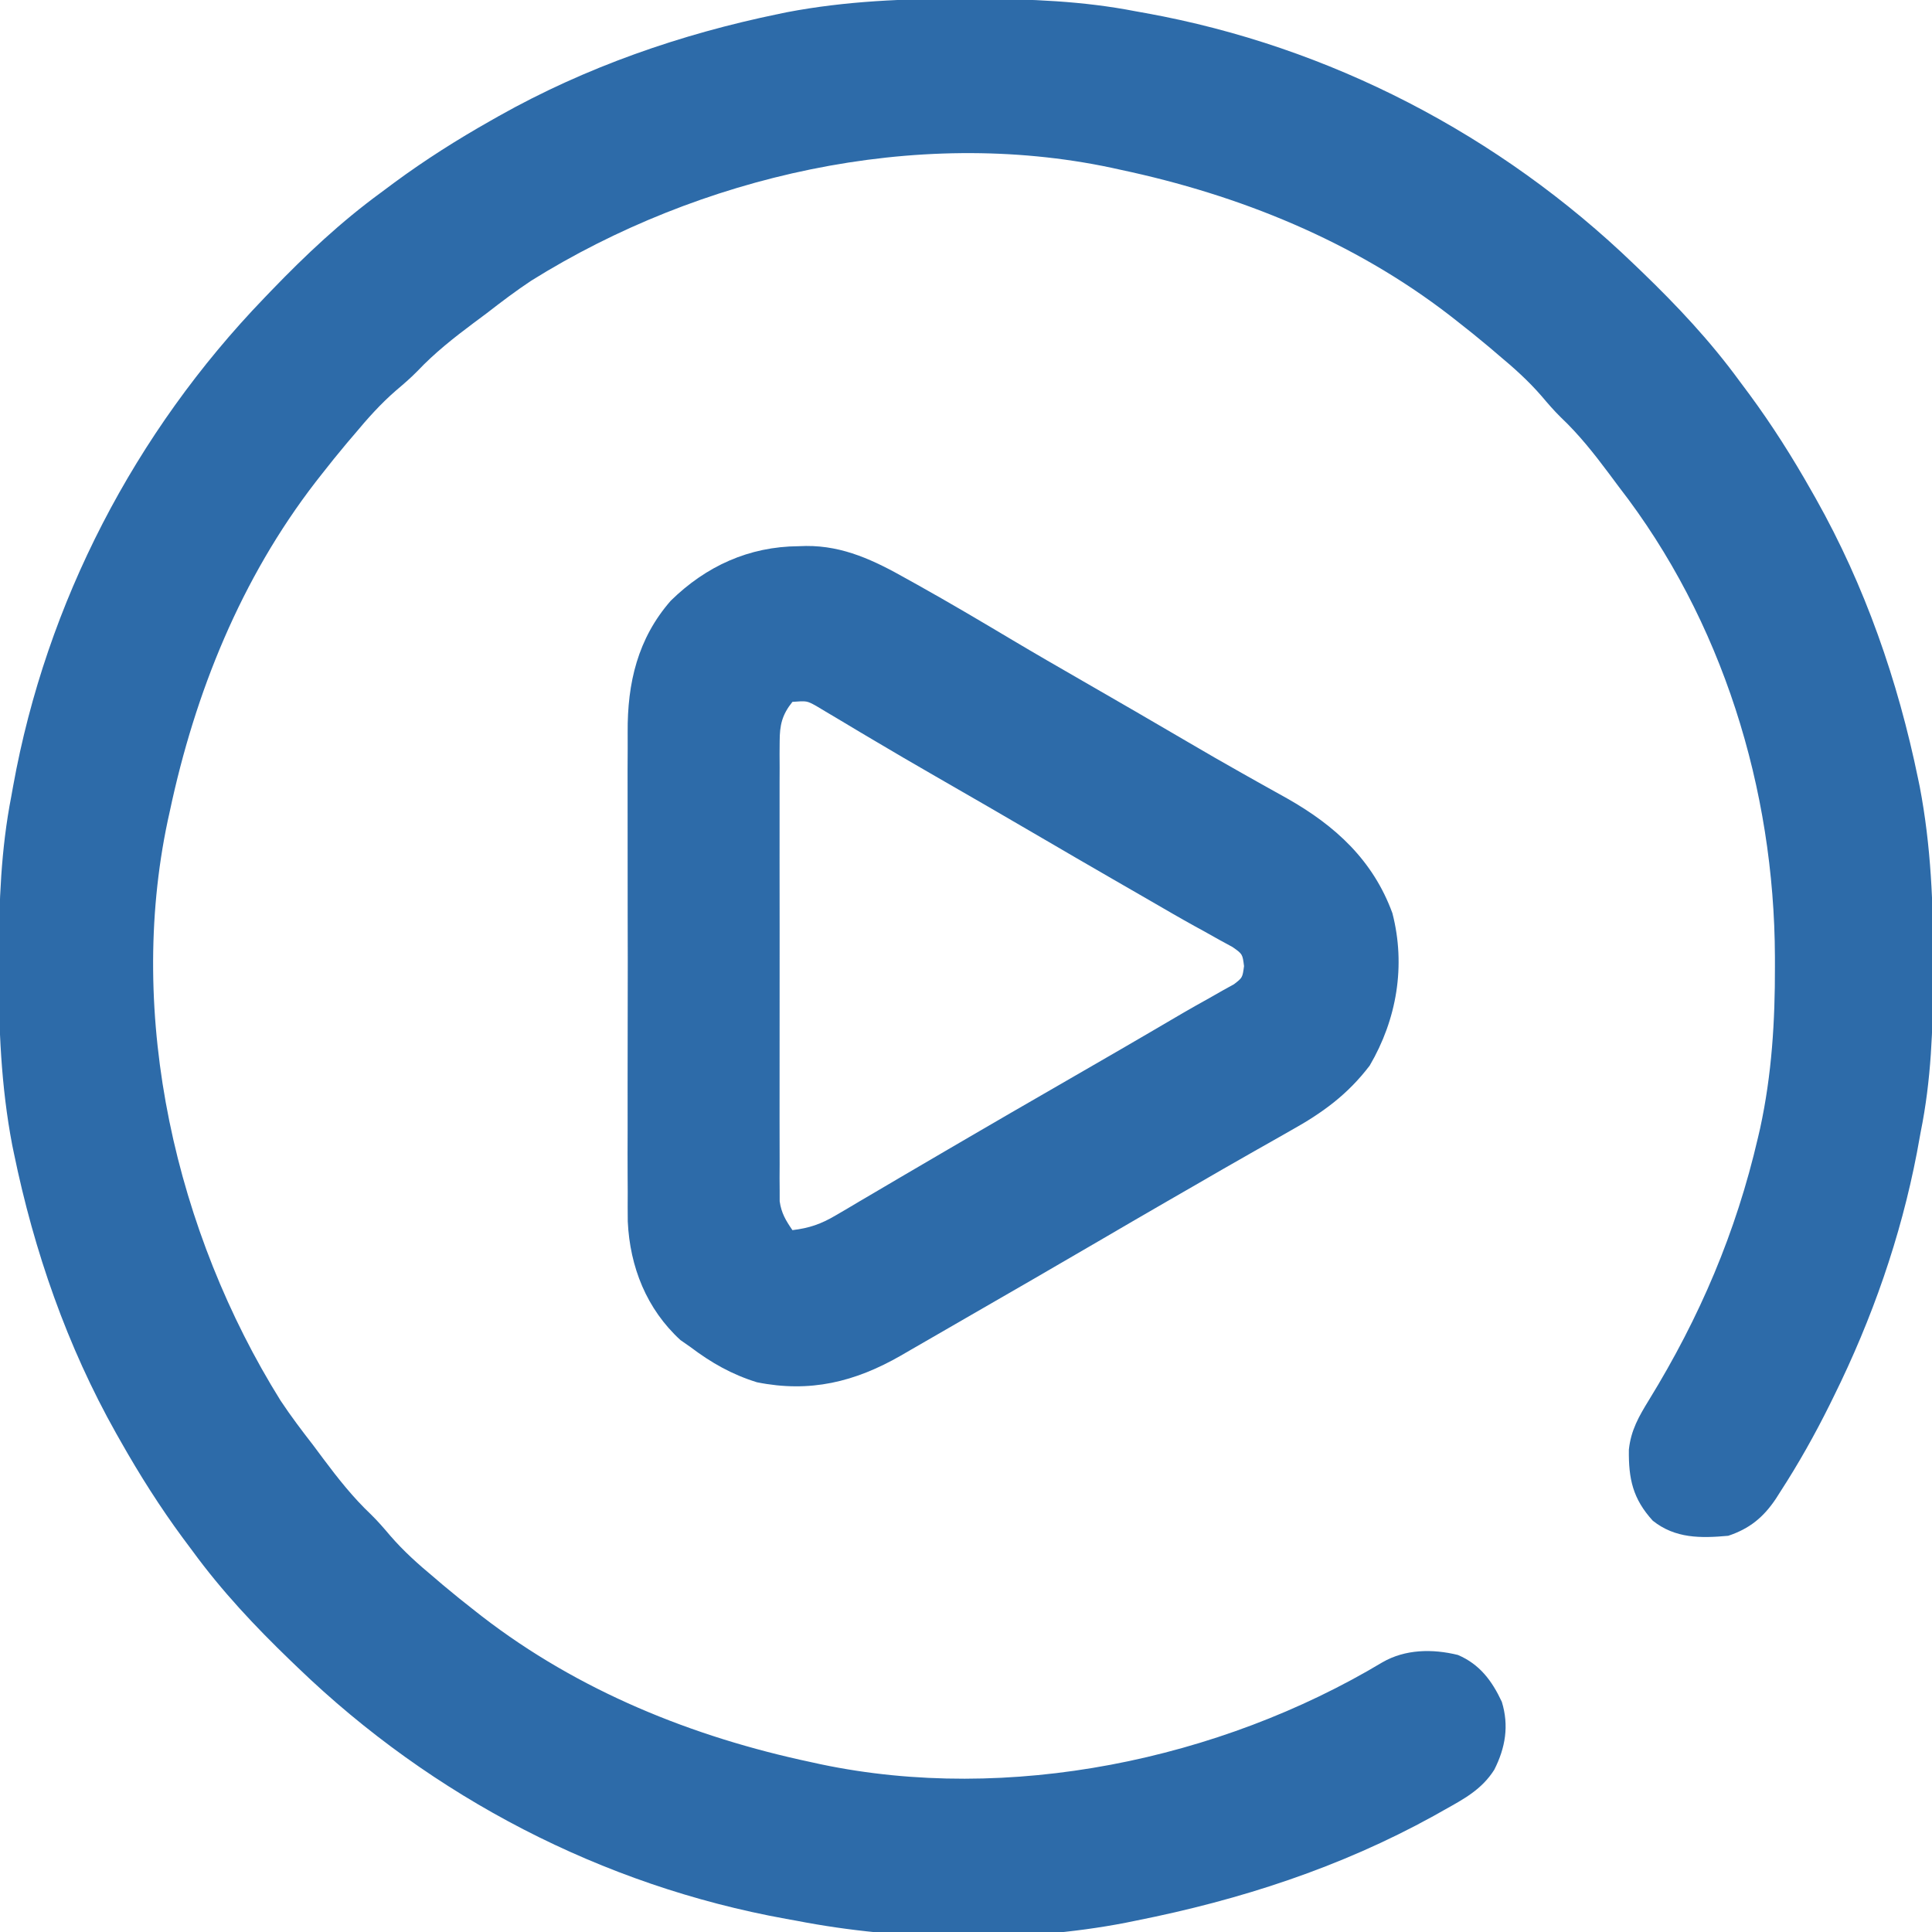 <svg version="1.1" xmlns="http://www.w3.org/2000/svg" width="512px" height="512px" transform="rotate(0) scale(1, 1)">
<path d="M0 0 C1.451 0.003 1.451 0.003 2.931 0.006 C17.264 0.051 31.21 0.56 45.312 3.312 C46.658 3.554 46.658 3.554 48.031 3.8 C96.718 12.61 141.743 36.054 177.312 70.312 C178.302 71.261 178.302 71.261 179.311 72.228 C188.799 81.372 197.539 90.67 205.312 101.312 C206.171 102.464 207.029 103.615 207.887 104.766 C213.924 112.955 219.307 121.458 224.312 130.312 C224.715 131.02 225.117 131.727 225.531 132.456 C238.548 155.575 247.281 180.724 252.625 206.688 C252.772 207.398 252.92 208.109 253.072 208.841 C256.062 224.504 256.687 240.16 256.625 256.062 C256.622 257.516 256.622 257.516 256.619 258.999 C256.575 272.994 256.105 286.562 253.312 300.312 C252.98 302.133 252.648 303.953 252.316 305.773 C248.018 328.204 240.424 349.857 230.312 370.312 C229.947 371.057 229.581 371.801 229.204 372.568 C225.257 380.509 220.949 388.182 216.125 395.625 C215.537 396.55 215.537 396.55 214.938 397.493 C211.628 402.438 207.96 405.43 202.312 407.312 C194.994 407.974 188.266 408.053 182.312 403.312 C177.027 397.499 175.878 392.258 175.98 384.484 C176.52 379.334 178.632 375.674 181.312 371.312 C194.768 349.398 204.356 326.959 210.188 301.812 C210.379 300.99 210.57 300.168 210.767 299.321 C213.859 285.083 214.724 270.956 214.688 256.438 C214.687 255.588 214.686 254.738 214.685 253.862 C214.535 209.445 200.749 164.651 173.312 129.312 C172.444 128.151 171.579 126.989 170.715 125.824 C166.762 120.535 162.762 115.468 157.953 110.918 C156.136 109.14 154.517 107.253 152.875 105.312 C149.336 101.224 145.465 97.765 141.312 94.312 C140.535 93.647 139.758 92.982 138.957 92.297 C136.12 89.91 133.235 87.593 130.312 85.312 C129.745 84.868 129.178 84.423 128.593 83.965 C102.98 64.185 72.766 51.99 41.312 45.312 C40.5 45.133 39.688 44.954 38.852 44.769 C-13.065 33.767 -70.353 46.912 -114.858 74.666 C-118.942 77.372 -122.819 80.309 -126.688 83.312 C-127.849 84.181 -129.011 85.046 -130.176 85.91 C-135.465 89.863 -140.532 93.863 -145.082 98.672 C-146.86 100.489 -148.747 102.108 -150.688 103.75 C-154.776 107.289 -158.235 111.16 -161.688 115.312 C-162.353 116.09 -163.018 116.867 -163.703 117.668 C-166.09 120.505 -168.407 123.39 -170.688 126.312 C-171.132 126.88 -171.577 127.447 -172.035 128.032 C-191.815 153.645 -204.01 183.859 -210.688 215.312 C-210.867 216.125 -211.046 216.937 -211.231 217.773 C-222.233 269.69 -209.088 326.978 -181.334 371.483 C-178.628 375.567 -175.691 379.444 -172.688 383.312 C-171.819 384.474 -170.954 385.636 -170.09 386.801 C-166.137 392.09 -162.137 397.157 -157.328 401.707 C-155.511 403.485 -153.892 405.372 -152.25 407.312 C-148.711 411.401 -144.84 414.86 -140.688 418.312 C-139.91 418.978 -139.133 419.643 -138.332 420.328 C-135.495 422.715 -132.61 425.032 -129.688 427.312 C-129.12 427.757 -128.553 428.202 -127.968 428.66 C-102.36 448.436 -72.139 460.646 -40.688 467.312 C-39.87 467.492 -39.053 467.671 -38.21 467.856 C11.554 478.316 67.444 466.742 110.66 440.844 C116.717 437.347 123.934 437.238 130.668 438.891 C136.429 441.342 139.706 445.731 142.312 451.312 C144.249 457.635 143.272 463.458 140.312 469.312 C136.976 474.564 132.3 477.038 127 480 C125.614 480.781 125.614 480.781 124.199 481.577 C99.424 495.24 72.981 503.812 45.312 509.312 C44.426 509.493 43.539 509.674 42.625 509.86 C15.035 515.214 -17.157 514.686 -44.688 509.312 C-45.585 509.152 -46.482 508.991 -47.406 508.825 C-96.093 500.015 -141.118 476.571 -176.688 442.312 C-177.347 441.68 -178.006 441.048 -178.686 440.397 C-188.174 431.253 -196.914 421.955 -204.688 411.312 C-205.546 410.161 -206.404 409.01 -207.262 407.859 C-213.299 399.67 -218.682 391.167 -223.688 382.312 C-224.09 381.605 -224.492 380.898 -224.906 380.169 C-237.923 357.05 -246.656 331.901 -252 305.938 C-252.221 304.872 -252.221 304.872 -252.447 303.784 C-255.433 288.142 -256.062 272.506 -256 256.625 C-255.998 255.658 -255.996 254.69 -255.994 253.694 C-255.949 239.361 -255.44 225.415 -252.688 211.312 C-252.446 209.967 -252.446 209.967 -252.2 208.594 C-243.39 159.907 -219.946 114.882 -185.688 79.312 C-185.055 78.653 -184.423 77.994 -183.772 77.314 C-174.628 67.826 -165.33 59.086 -154.688 51.312 C-153.536 50.454 -152.385 49.596 -151.234 48.738 C-143.045 42.701 -134.542 37.318 -125.688 32.312 C-124.98 31.91 -124.273 31.508 -123.544 31.094 C-100.425 18.077 -75.276 9.344 -49.312 4 C-48.247 3.779 -48.247 3.779 -47.159 3.553 C-31.517 0.567 -15.881 -0.062 0 0 Z " fill="#2d6ba9" transform="translate(255.688,-0.312)"/>
<path d="M0 0 C0.992 -0.031 0.992 -0.031 2.004 -0.062 C11.928 -0.139 20.146 3.839 28.625 8.625 C30.051 9.416 30.051 9.416 31.505 10.223 C39.962 14.947 48.297 19.876 56.617 24.836 C62.794 28.512 69.019 32.104 75.25 35.688 C84.622 41.08 93.979 46.497 103.305 51.969 C108.029 54.737 112.763 57.48 117.54 60.156 C119.301 61.142 121.059 62.134 122.816 63.127 C125.029 64.374 127.248 65.612 129.473 66.838 C142.275 74.083 152.257 83.244 157.375 97.25 C160.979 111.186 158.522 125.427 151.363 137.633 C145.543 145.294 138.854 150.173 130.5 154.812 C129.458 155.405 128.417 155.998 127.344 156.609 C125.141 157.863 122.936 159.112 120.728 160.356 C115.254 163.448 109.817 166.603 104.375 169.75 C102.188 171.011 100 172.271 97.812 173.531 C91.655 177.084 85.513 180.663 79.375 184.25 C67.776 191.026 56.148 197.751 44.504 204.448 C41.438 206.214 38.375 207.985 35.312 209.758 C33.438 210.839 31.563 211.919 29.688 213 C28.845 213.489 28.002 213.979 27.134 214.483 C14.939 221.489 3.036 224.395 -11.023 221.566 C-17.656 219.512 -23.108 216.422 -28.625 212.25 C-29.955 211.322 -29.955 211.322 -31.312 210.375 C-40.268 202.145 -44.695 191.03 -45.26 178.966 C-45.289 176.345 -45.293 173.733 -45.272 171.113 C-45.279 169.656 -45.288 168.199 -45.299 166.742 C-45.321 162.828 -45.313 158.916 -45.297 155.002 C-45.284 150.879 -45.296 146.757 -45.304 142.634 C-45.313 135.715 -45.301 128.795 -45.277 121.876 C-45.25 113.911 -45.258 105.946 -45.286 97.981 C-45.309 91.105 -45.312 84.229 -45.299 77.353 C-45.291 73.262 -45.29 69.172 -45.306 65.082 C-45.321 61.233 -45.311 57.386 -45.282 53.538 C-45.275 52.137 -45.277 50.737 -45.288 49.337 C-45.383 36.259 -42.635 24.464 -33.855 14.434 C-24.456 5.232 -13.116 0.099 0 0 Z M-1.625 41.25 C-4.386 44.698 -5.001 47.404 -5.006 51.753 C-5.014 52.846 -5.023 53.94 -5.032 55.067 C-5.026 56.256 -5.019 57.446 -5.013 58.672 C-5.018 59.933 -5.024 61.193 -5.029 62.492 C-5.043 65.942 -5.037 69.393 -5.028 72.843 C-5.02 76.458 -5.027 80.072 -5.032 83.687 C-5.038 89.756 -5.03 95.825 -5.016 101.895 C-5 108.907 -5.005 115.919 -5.022 122.932 C-5.035 128.957 -5.037 134.983 -5.029 141.009 C-5.025 144.605 -5.024 148.202 -5.034 151.799 C-5.044 155.809 -5.03 159.818 -5.013 163.828 C-5.019 165.018 -5.025 166.208 -5.032 167.433 C-5.023 168.527 -5.015 169.62 -5.006 170.747 C-5.005 171.695 -5.004 172.642 -5.003 173.618 C-4.555 176.741 -3.393 178.668 -1.625 181.25 C2.828 180.715 5.951 179.637 9.805 177.363 C11.35 176.461 11.35 176.461 12.926 175.541 C14.023 174.888 15.12 174.235 16.25 173.562 C17.412 172.88 18.575 172.198 19.738 171.518 C22.128 170.118 24.514 168.713 26.897 167.303 C31.073 164.835 35.263 162.393 39.454 159.952 C41.414 158.81 43.373 157.667 45.332 156.523 C52.664 152.239 60.016 147.989 67.375 143.75 C78.881 137.118 90.377 130.47 101.823 123.735 C104.121 122.398 106.435 121.096 108.762 119.809 C109.966 119.123 111.171 118.436 112.375 117.75 C113.365 117.203 114.355 116.657 115.375 116.094 C117.648 114.347 117.648 114.347 118.055 111.277 C117.654 108.08 117.654 108.08 115.008 106.223 C113.85 105.592 112.693 104.962 111.5 104.312 C110.116 103.537 108.732 102.761 107.348 101.984 C106.564 101.556 105.78 101.127 104.973 100.686 C101.029 98.506 97.138 96.237 93.24 93.976 C89.873 92.025 86.502 90.084 83.129 88.145 C76.864 84.537 70.616 80.899 64.375 77.25 C54.982 71.76 45.568 66.308 36.134 60.888 C30.58 57.694 25.045 54.47 19.539 51.191 C18.441 50.54 17.343 49.889 16.211 49.219 C14.115 47.975 12.024 46.724 9.938 45.465 C9.002 44.911 8.066 44.356 7.102 43.785 C6.283 43.294 5.463 42.803 4.62 42.297 C2.184 40.968 2.184 40.968 -1.625 41.25 Z " fill="#2d6ba9" transform="translate(211.625,144.75)"/>
</svg>